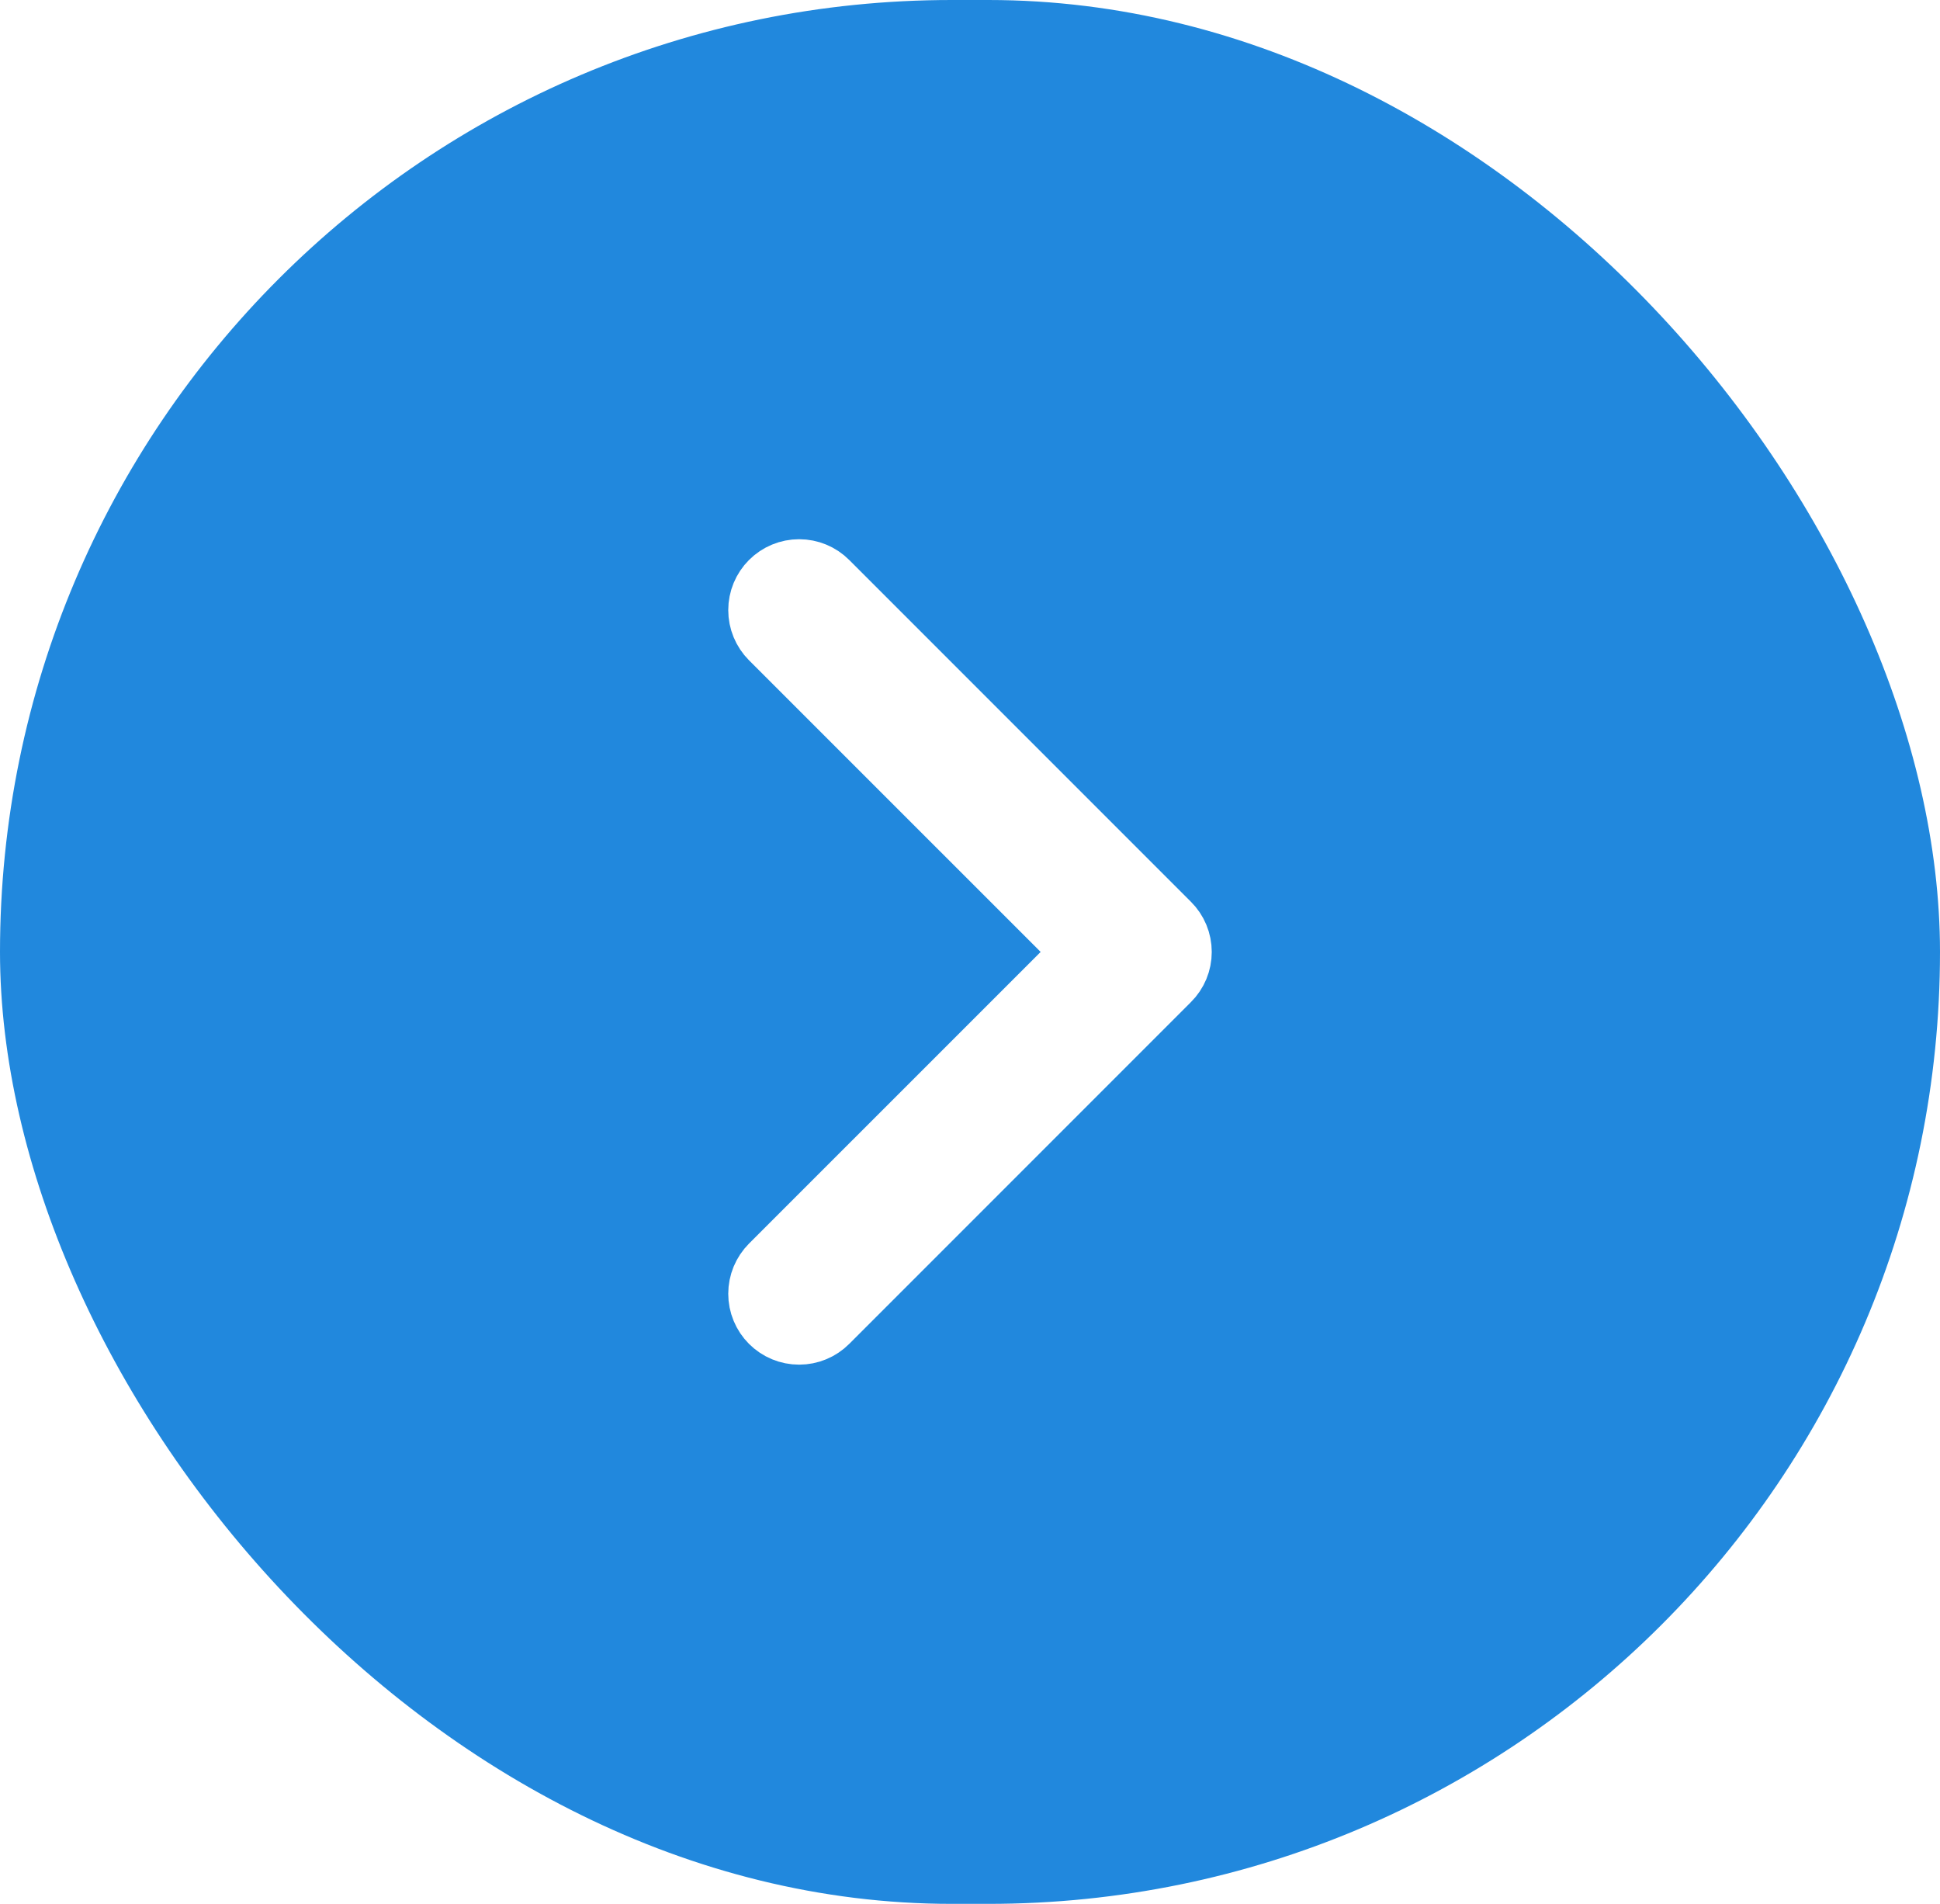 <?xml version="1.0" encoding="utf-8"?>
<svg xmlns="http://www.w3.org/2000/svg" fill="none" height="100%" overflow="visible" preserveAspectRatio="none" style="display: block;" viewBox="0 0 53 52" width="100%">
<g filter="url(#filter0_b_0_649)" id="Frame 1321315833">
<rect fill="#2188DD" height="52" rx="26" width="53"/>
<path d="M31.828 26.66L22.492 35.996C22.406 36.083 22.303 36.152 22.189 36.199C22.076 36.246 21.955 36.27 21.832 36.27C21.709 36.27 21.588 36.246 21.474 36.199C21.361 36.152 21.258 36.083 21.171 35.996C21.085 35.91 21.016 35.807 20.969 35.693C20.922 35.58 20.898 35.459 20.898 35.336C20.898 35.213 20.922 35.092 20.969 34.978C21.016 34.865 21.085 34.762 21.171 34.675L29.848 26L21.171 17.325C20.996 17.149 20.898 16.912 20.898 16.664C20.898 16.416 20.996 16.179 21.171 16.004C21.347 15.828 21.584 15.73 21.832 15.73C22.08 15.73 22.317 15.828 22.492 16.004L31.828 25.34C31.915 25.426 31.984 25.529 32.031 25.642C32.078 25.756 32.102 25.877 32.102 26C32.102 26.123 32.078 26.244 32.031 26.358C31.984 26.471 31.915 26.574 31.828 26.66Z" fill="white" id="Vector" stroke="white" stroke-width="2.005"/>
</g>
<defs>
<filter color-interpolation-filters="sRGB" filterUnits="userSpaceOnUse" height="102.538" id="filter0_b_0_649" width="103.538" x="-25.269" y="-25.269">
<feFlood flood-opacity="0" result="BackgroundImageFix"/>
<feGaussianBlur in="BackgroundImageFix" stdDeviation="12.634"/>
<feComposite in2="SourceAlpha" operator="in" result="effect1_backgroundBlur_0_649"/>
<feBlend in="SourceGraphic" in2="effect1_backgroundBlur_0_649" mode="normal" result="shape"/>
</filter>
</defs>
</svg>